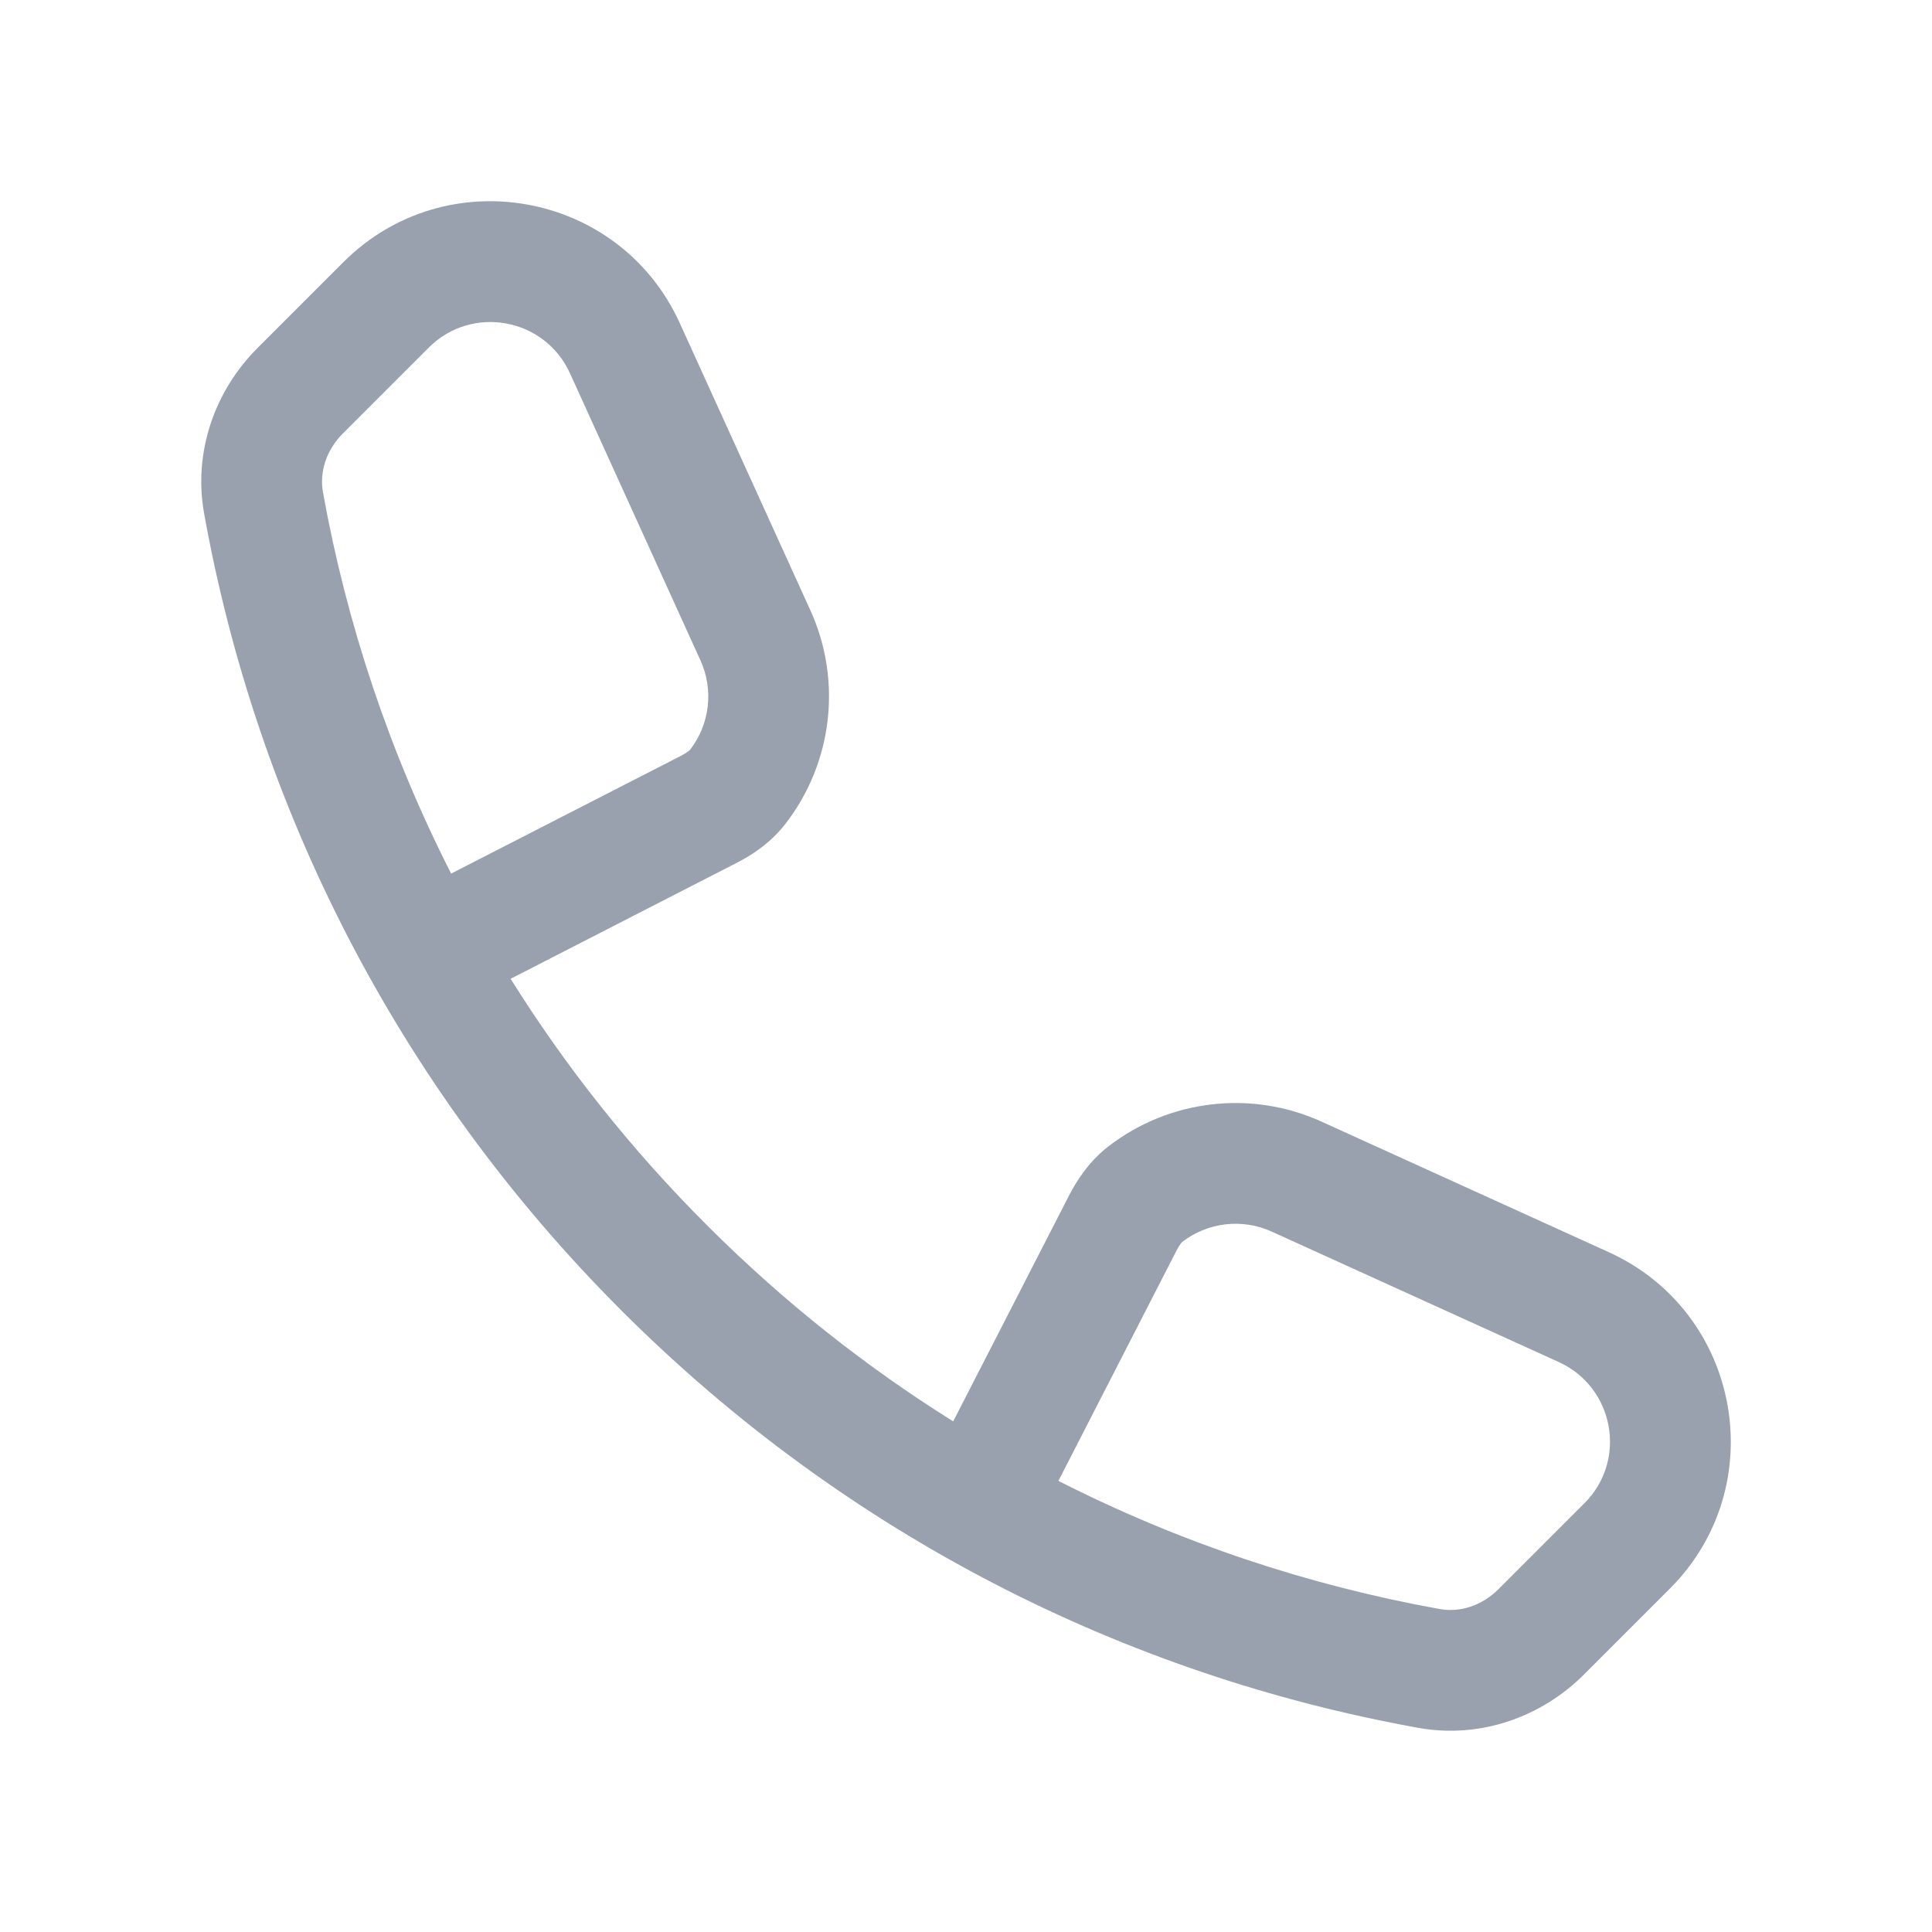 <svg width="24" height="24" viewBox="0 0 24 24" fill="none" xmlns="http://www.w3.org/2000/svg">
<path fill-rule="evenodd" clip-rule="evenodd" d="M4.265 3.257C5.541 1.981 7.699 2.373 8.445 4.015L10.067 7.582C10.466 8.461 10.339 9.479 9.76 10.23C9.571 10.476 9.332 10.627 9.143 10.723L6.343 12.159C7.023 13.246 7.835 14.274 8.781 15.219C9.726 16.165 10.754 16.977 11.841 17.657L13.277 14.857C13.374 14.668 13.525 14.43 13.77 14.24C14.521 13.661 15.539 13.534 16.418 13.934L19.985 15.555C21.628 16.302 22.019 18.459 20.743 19.735L19.675 20.803C19.148 21.329 18.389 21.603 17.619 21.464C13.993 20.811 10.522 19.082 7.72 16.28C4.918 13.478 3.189 10.007 2.536 6.381C2.397 5.612 2.671 4.852 3.197 4.325C3.197 4.325 3.197 4.325 3.197 4.325M4.265 3.257C4.265 3.257 4.265 3.257 4.265 3.257V3.257ZM13.148 18.396C14.656 19.163 16.253 19.694 17.885 19.988C18.135 20.033 18.408 19.948 18.614 19.742L19.682 18.674C20.218 18.139 20.053 17.234 19.364 16.92L15.797 15.299C15.429 15.132 15.001 15.185 14.687 15.427C14.687 15.427 14.687 15.427 14.687 15.427C14.685 15.428 14.678 15.435 14.666 15.451C14.651 15.47 14.633 15.499 14.612 15.541L13.148 18.396ZM5.604 10.852L8.459 9.389C8.501 9.367 8.53 9.349 8.549 9.334C8.567 9.32 8.573 9.313 8.573 9.313C8.816 8.999 8.869 8.571 8.701 8.203L7.08 4.636C6.766 3.947 5.861 3.783 5.326 4.318L4.258 5.386C4.052 5.592 3.967 5.865 4.012 6.115C4.306 7.747 4.837 9.344 5.604 10.852Z" fill="#99a1af"/>
<path d="M3.197 4.325L4.265 3.257L3.197 4.325Z" fill="#99a1af"/>
</svg>

